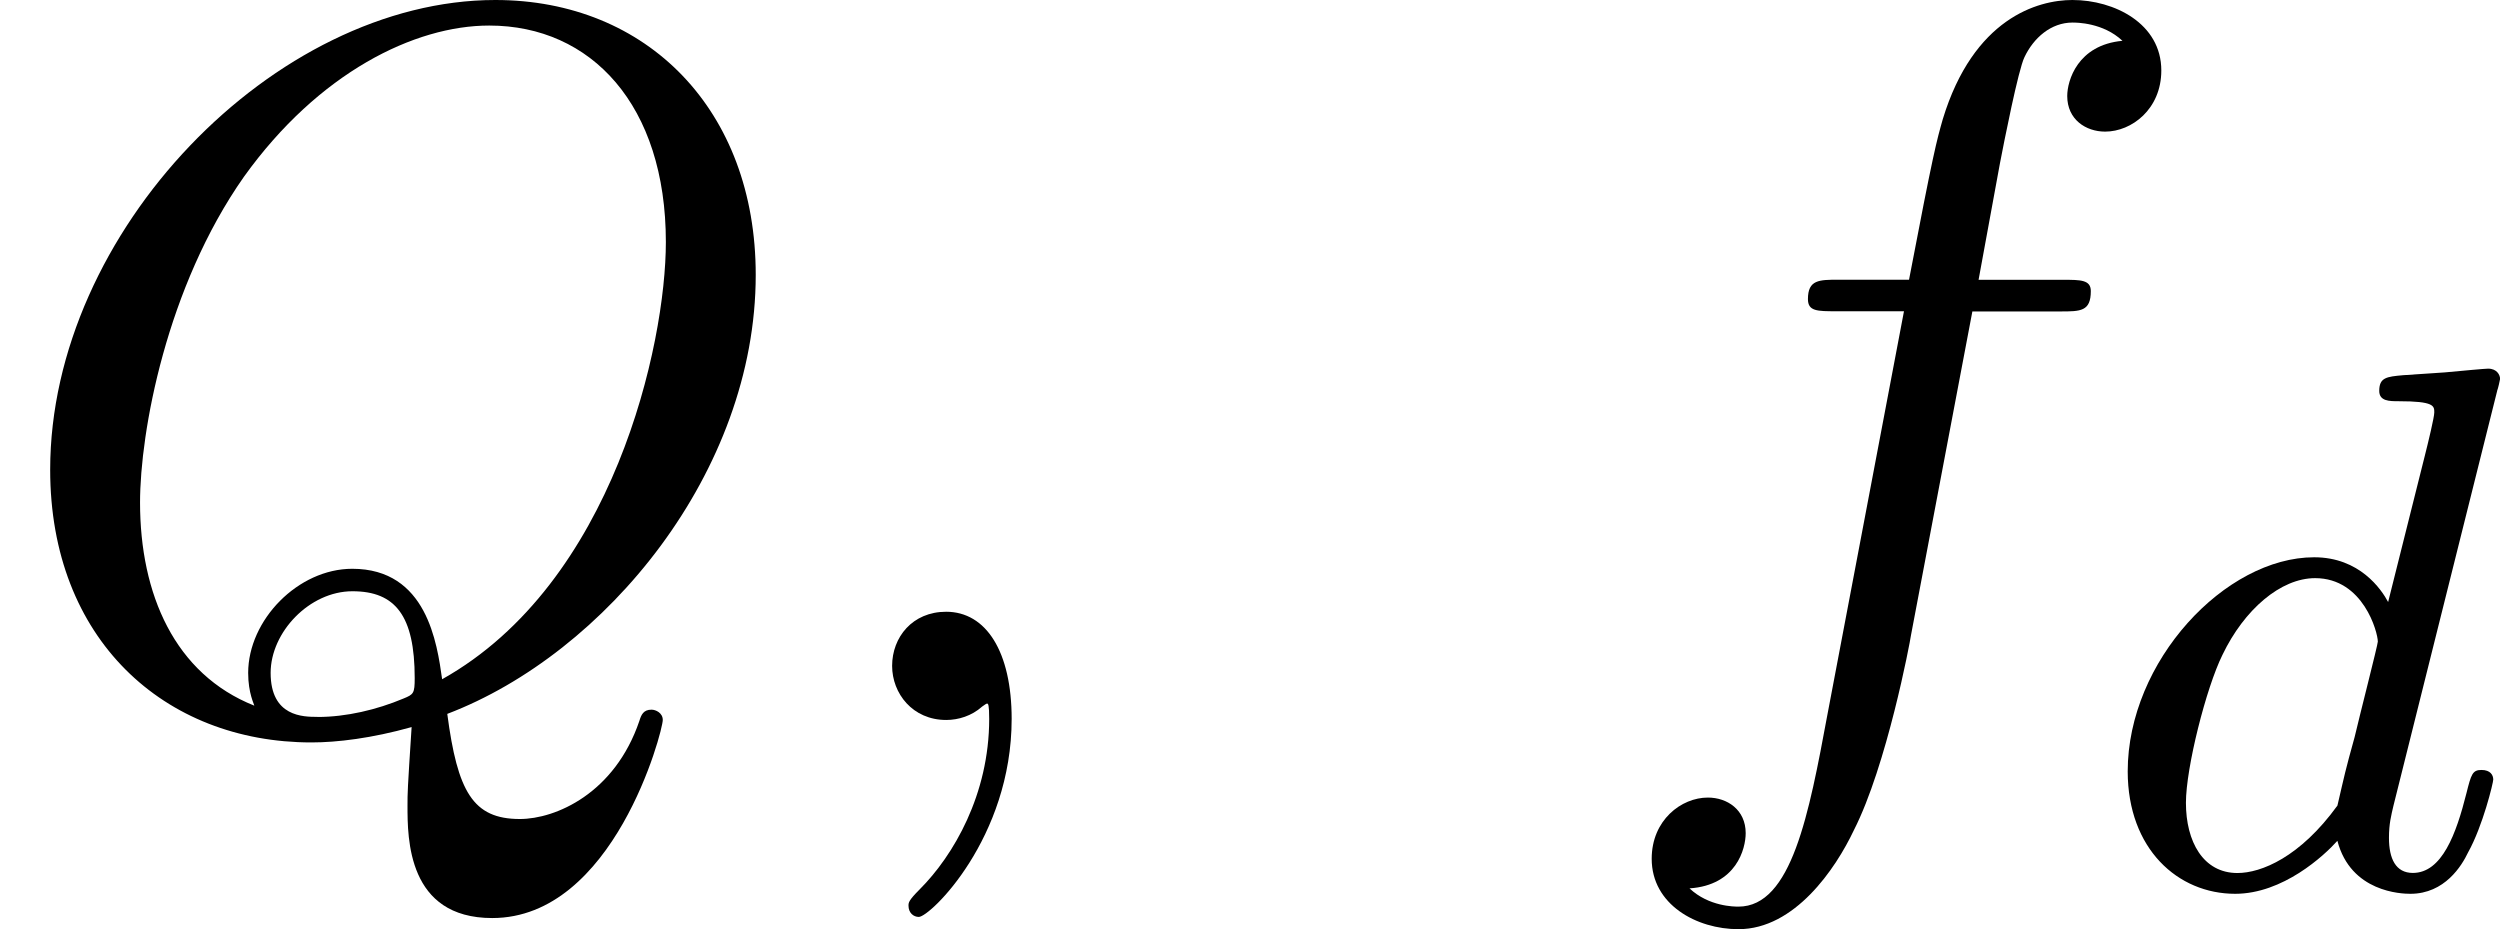 <svg height="16.607" viewBox="53.798 57.668 26.706 9.927" width="44.677" xmlns="http://www.w3.org/2000/svg" xmlns:xlink="http://www.w3.org/1999/xlink"><defs><path d="M4.288-5.292c.008-.016.032-.12.032-.128 0-.04-.032-.11-.128-.11-.032 0-.28.023-.462.04l-.446.03c-.176.016-.255.024-.255.168 0 .11.11.11.206.11.382 0 .382.05.382.12 0 .05-.063.312-.103.47l-.39 1.555c-.072-.135-.304-.478-.79-.478-.948 0-1.992 1.108-1.992 2.288C.343-.4.877.08 1.49.08c.51 0 .95-.407 1.092-.566.144.55.686.566.78.566.368 0 .55-.303.615-.44.16-.286.27-.748.27-.78 0-.048-.03-.103-.126-.103s-.11.047-.16.247c-.11.438-.262.853-.573.853-.183 0-.255-.152-.255-.375 0-.15.024-.24.048-.343l1.108-4.432zM2.582-.862c-.398.55-.813.72-1.068.72-.366 0-.55-.336-.55-.75 0-.375.216-1.228.39-1.58.232-.485.623-.82.99-.82.517 0 .67.582.67.678 0 .032-.2.813-.248 1.02-.104.375-.104.39-.184.733z" id="g0-100"/><path d="M2.215-.01c0-.72-.273-1.146-.7-1.146-.36 0-.577.272-.577.578 0 .294.218.578.578.578.13 0 .273-.044.382-.142.033-.022.044-.033.055-.033s.022.01.022.164c0 .806-.382 1.46-.742 1.82-.12.12-.12.143-.12.175 0 .077.054.12.11.12.12 0 .992-.84.992-2.116z" id="g1-59"/><path d="M4.778-.065c1.69-.644 3.295-2.586 3.295-4.69 0-1.758-1.157-2.936-2.782-2.936C2.936-7.69.536-5.216.536-2.674.535-.863 1.755.24 3.327.24 3.6.24 3.97.196 4.397.076c-.044.677-.044.7-.044.84 0 .35 0 1.2.905 1.2C6.556 2.116 7.08.12 7.08 0c0-.076-.076-.11-.12-.11-.087 0-.11.055-.13.12-.263.775-.895 1.048-1.277 1.048-.502 0-.666-.294-.775-1.123zM2.716-.153c-.85-.338-1.22-1.19-1.22-2.17 0-.753.282-2.302 1.11-3.48.798-1.113 1.823-1.615 2.62-1.615 1.09 0 1.887.85 1.887 2.313 0 1.09-.557 3.643-2.39 4.67-.054-.383-.163-1.18-.96-1.18-.578 0-1.112.546-1.112 1.113 0 .218.066.338.066.35zm.677.12c-.153 0-.502 0-.502-.47 0-.435.415-.872.874-.872s.665.262.665.928c0 .163-.012.174-.12.218-.285.12-.612.197-.917.197z" id="g1-81"/><path d="M4.004-4.364h.938c.218 0 .327 0 .327-.218 0-.12-.11-.12-.295-.12H4.07l.228-1.243c.044-.23.197-1.004.262-1.135.098-.207.284-.37.513-.37.043 0 .327 0 .534.195-.48.044-.59.426-.59.59 0 .25.198.38.405.38.283 0 .6-.24.6-.653 0-.502-.502-.753-.95-.753-.37 0-1.057.195-1.385 1.275-.065.23-.098.34-.36 1.713h-.752c-.208 0-.328 0-.328.207 0 .13.098.13.306.13h.72l-.818 4.31c-.197 1.06-.382 2.05-.95 2.05-.043 0-.316 0-.523-.195.502-.033.6-.425.6-.59 0-.25-.197-.38-.404-.38-.283 0-.6.24-.6.654 0 .49.48.752.927.752.6 0 1.037-.643 1.233-1.058.35-.687.6-2.007.61-2.083l.656-3.46z" id="g1-102"/></defs><g id="page1"><use x="53.798" xlink:href="#g1-81" y="65.359"/><use x="62.39" xlink:href="#g1-59" y="65.359"/><use x="70.864" xlink:href="#g1-102" y="65.359"/><use x="76.185" xlink:href="#g0-100" y="67.136"/></g><script type="text/ecmascript">if(window.parent.postMessage)window.parent.postMessage(&quot;2.80595|33.50806|12.45562|&quot;+window.location,&quot;*&quot;);</script></svg>